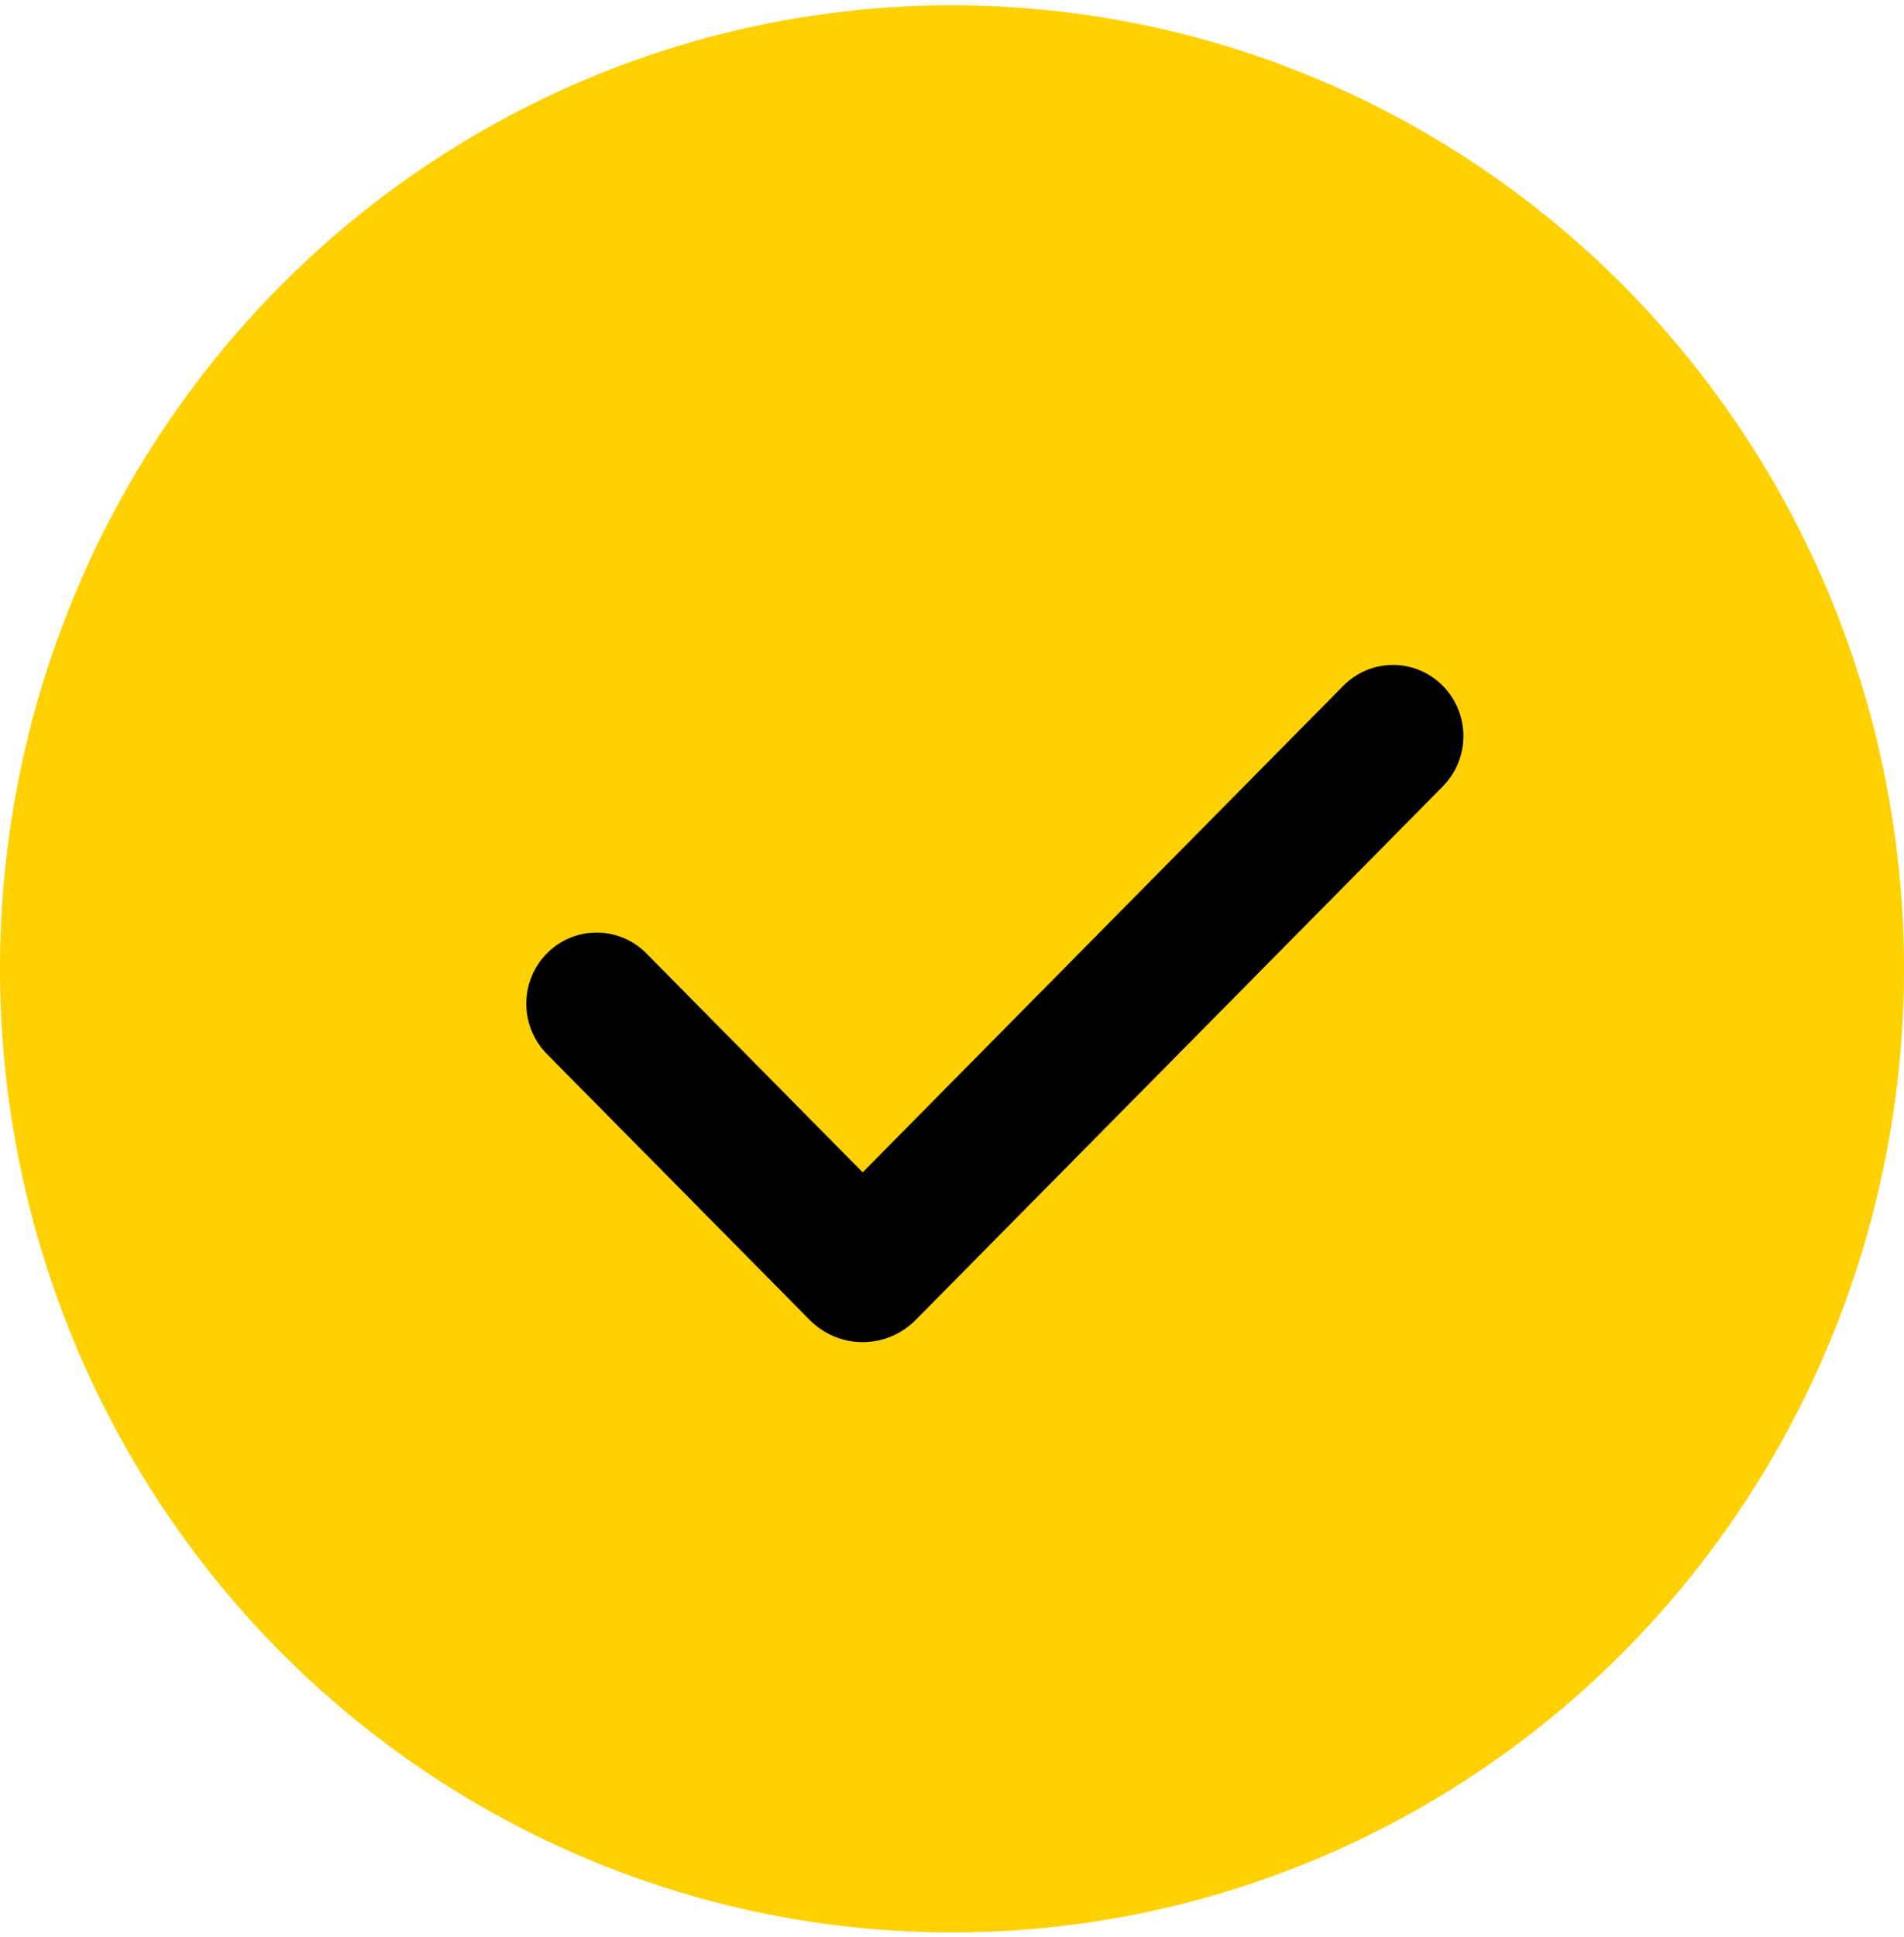 <svg width="120" height="122" viewBox="0 0 120 122" fill="none" xmlns="http://www.w3.org/2000/svg">
<ellipse cx="60" cy="61.031" rx="60" ry="60.699" fill="#FFD100"/>
<g clip-path="url(#clip0_55_257)">
<path fill-rule="evenodd" clip-rule="evenodd" d="M90.932 43.199C91.763 44.04 92.23 45.18 92.23 46.369C92.23 47.558 91.763 48.698 90.932 49.539L57.714 83.144C57.275 83.588 56.754 83.94 56.18 84.181C55.607 84.421 54.992 84.545 54.371 84.545C53.75 84.545 53.135 84.421 52.562 84.181C51.988 83.94 51.467 83.588 51.028 83.144L34.524 66.451C34.101 66.037 33.763 65.542 33.531 64.995C33.298 64.448 33.176 63.86 33.171 63.265C33.166 62.669 33.278 62.079 33.501 61.528C33.724 60.977 34.053 60.476 34.469 60.055C34.885 59.634 35.38 59.301 35.925 59.076C36.469 58.851 37.053 58.737 37.641 58.742C38.23 58.748 38.811 58.871 39.352 59.106C39.893 59.341 40.382 59.683 40.791 60.111L54.37 73.848L84.662 43.199C85.074 42.783 85.563 42.452 86.101 42.227C86.638 42.001 87.215 41.885 87.797 41.885C88.379 41.885 88.956 42.001 89.494 42.227C90.032 42.452 90.52 42.783 90.932 43.199Z" fill="black"/>
</g>
<defs>
<clipPath id="clip0_55_257">
<rect width="70.909" height="71.735" fill="white" transform="translate(27.273 27.923)"/>
</clipPath>
</defs>
</svg>
